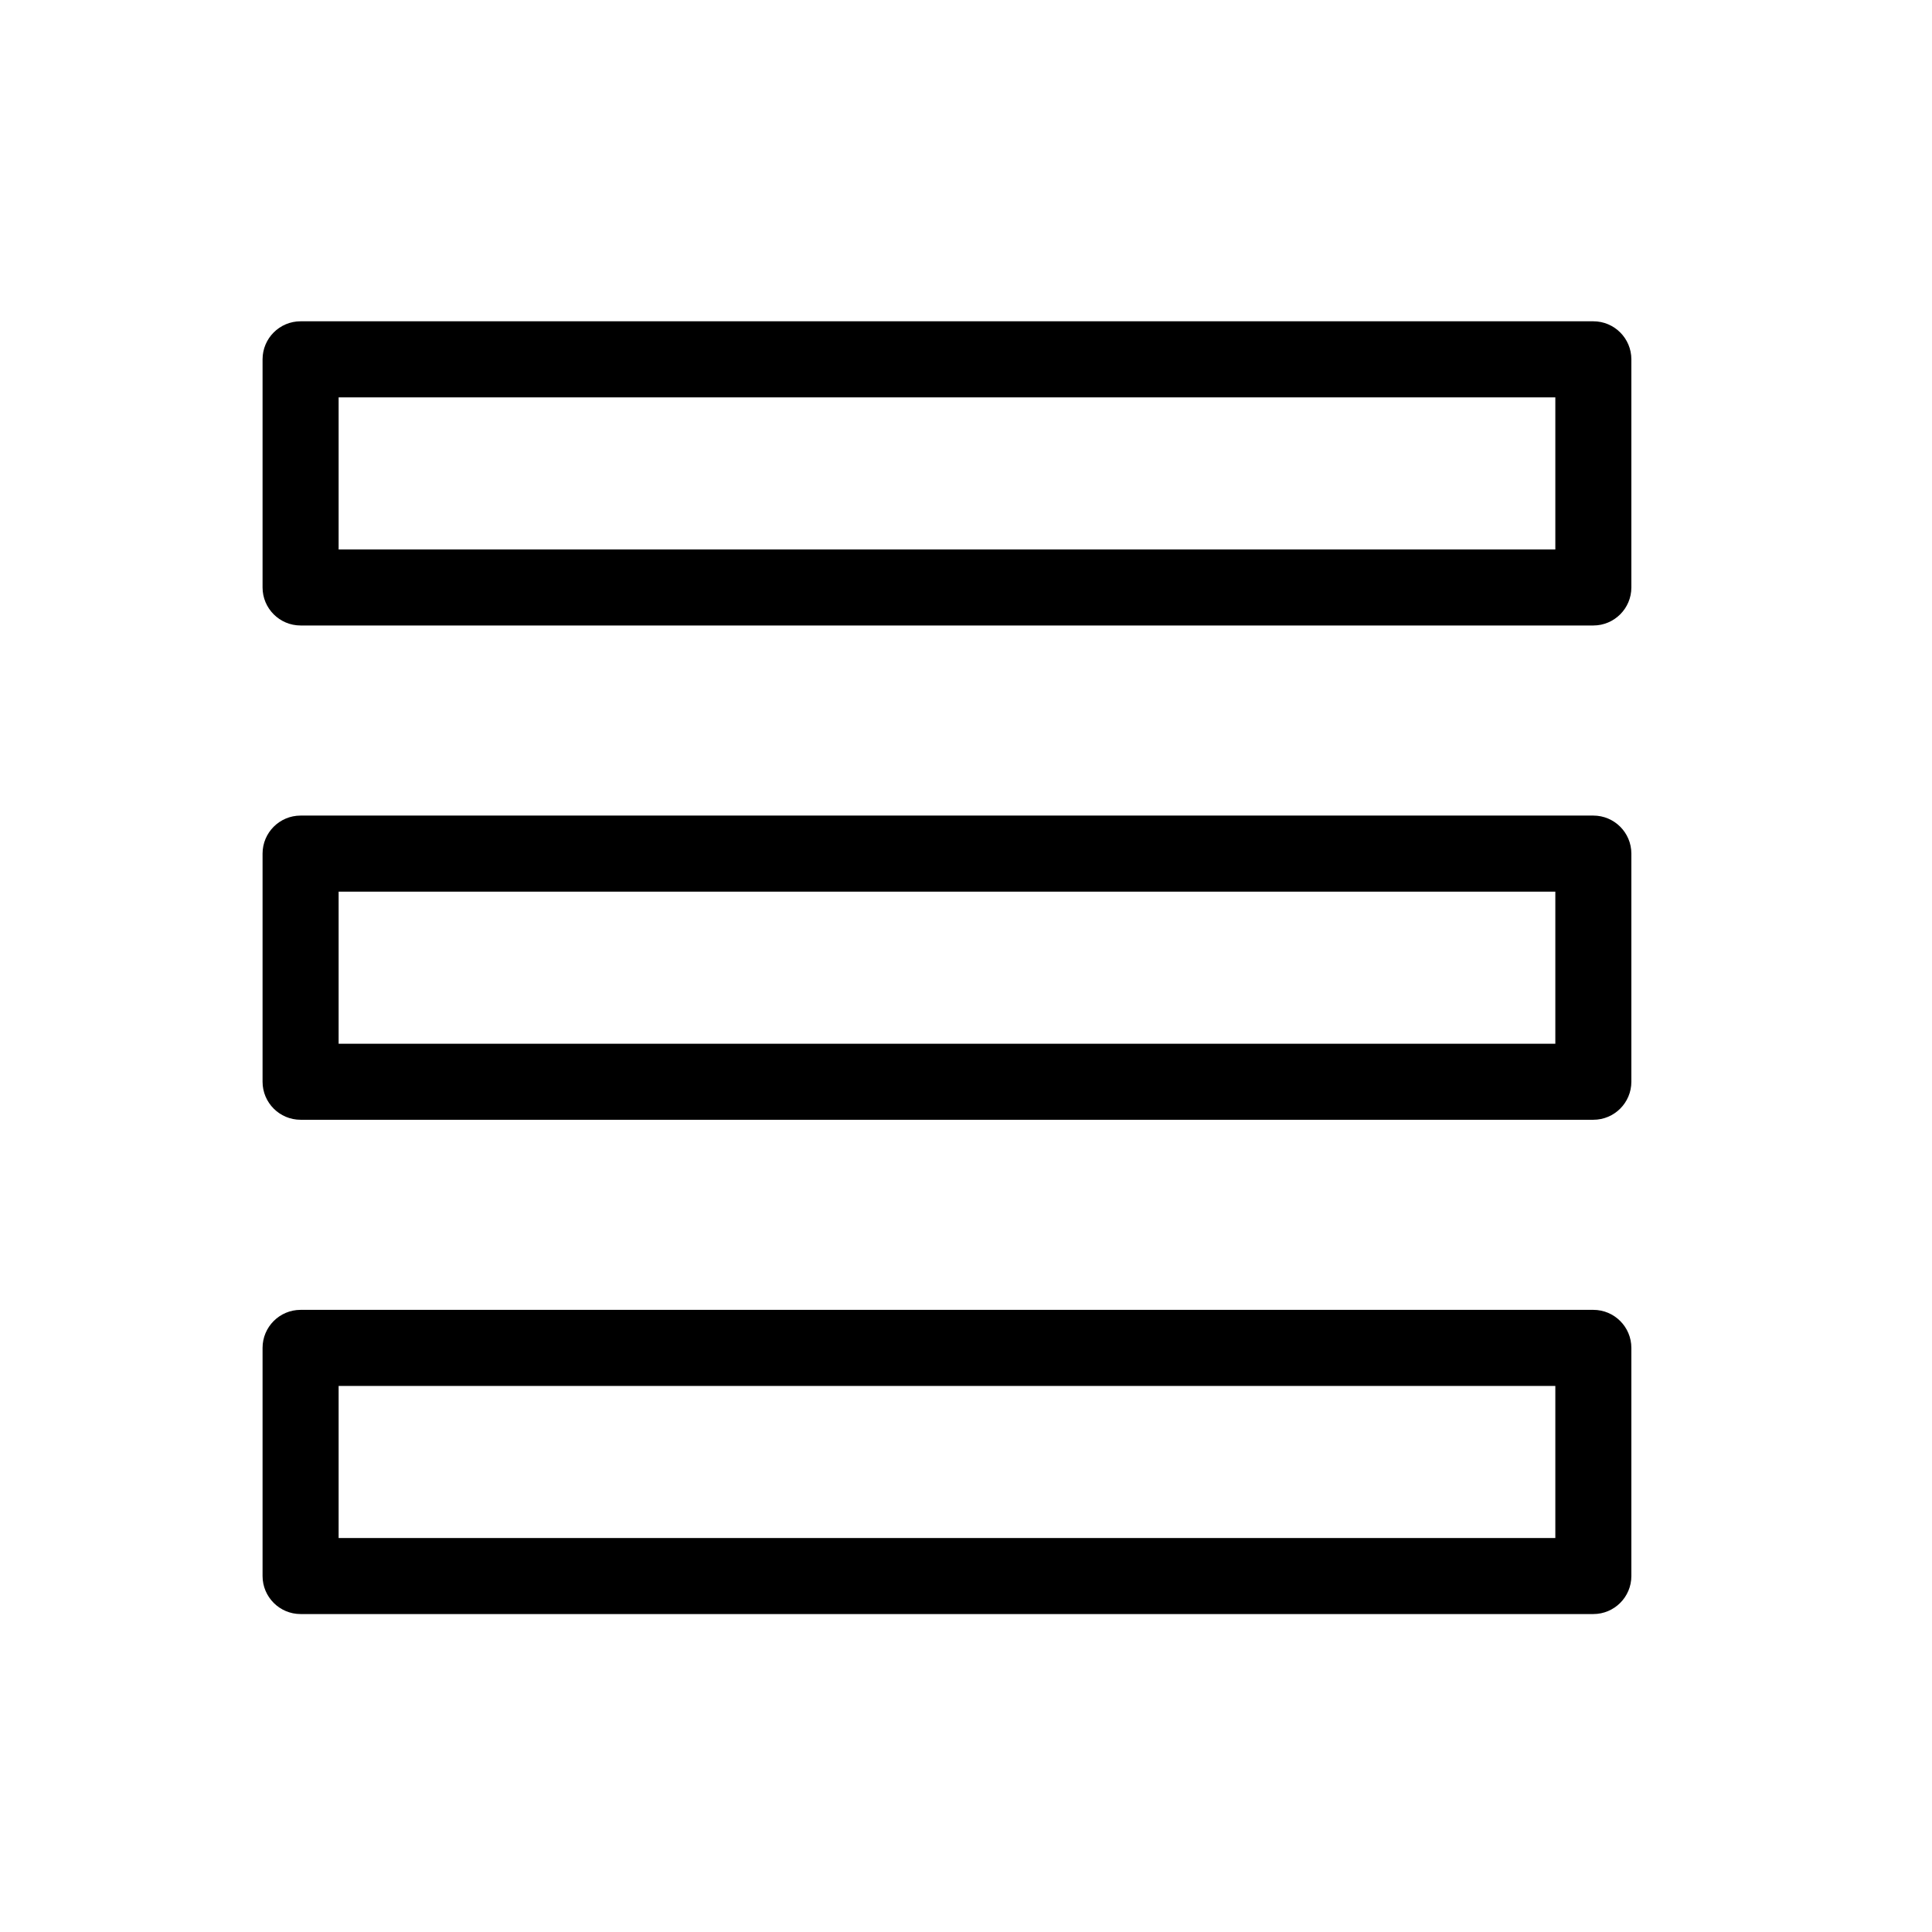 <?xml version="1.0" encoding="UTF-8"?>
<!-- Uploaded to: ICON Repo, www.svgrepo.com, Generator: ICON Repo Mixer Tools -->
<svg fill="#000000" width="800px" height="800px" version="1.1" viewBox="144 144 512 512" xmlns="http://www.w3.org/2000/svg">
 <g>
  <path d="m566.25 440.75h-342.59c-5.562 0-10.078-4.516-10.078-10.078v-60.457c0-5.562 4.516-10.078 10.078-10.078h342.59c5.562 0 10.078 4.516 10.078 10.078v60.457c0 5.566-4.516 10.078-10.078 10.078zm-332.51-20.152h322.44v-40.305h-322.44z"/>
  <path d="m566.25 309.76h-342.59c-5.562 0-10.078-4.516-10.078-10.078v-60.457c0-5.562 4.516-10.078 10.078-10.078h342.59c5.562 0 10.078 4.516 10.078 10.078v60.457c0 5.562-4.516 10.078-10.078 10.078zm-332.51-20.152h322.44v-40.305h-322.44z"/>
  <path d="m566.25 571.74h-342.59c-5.562 0-10.078-4.516-10.078-10.078v-60.457c0-5.562 4.516-10.078 10.078-10.078h342.59c5.562 0 10.078 4.516 10.078 10.078v60.457c0 5.562-4.516 10.078-10.078 10.078zm-332.51-20.152h322.44v-40.305h-322.44z"/>
 </g>
</svg>